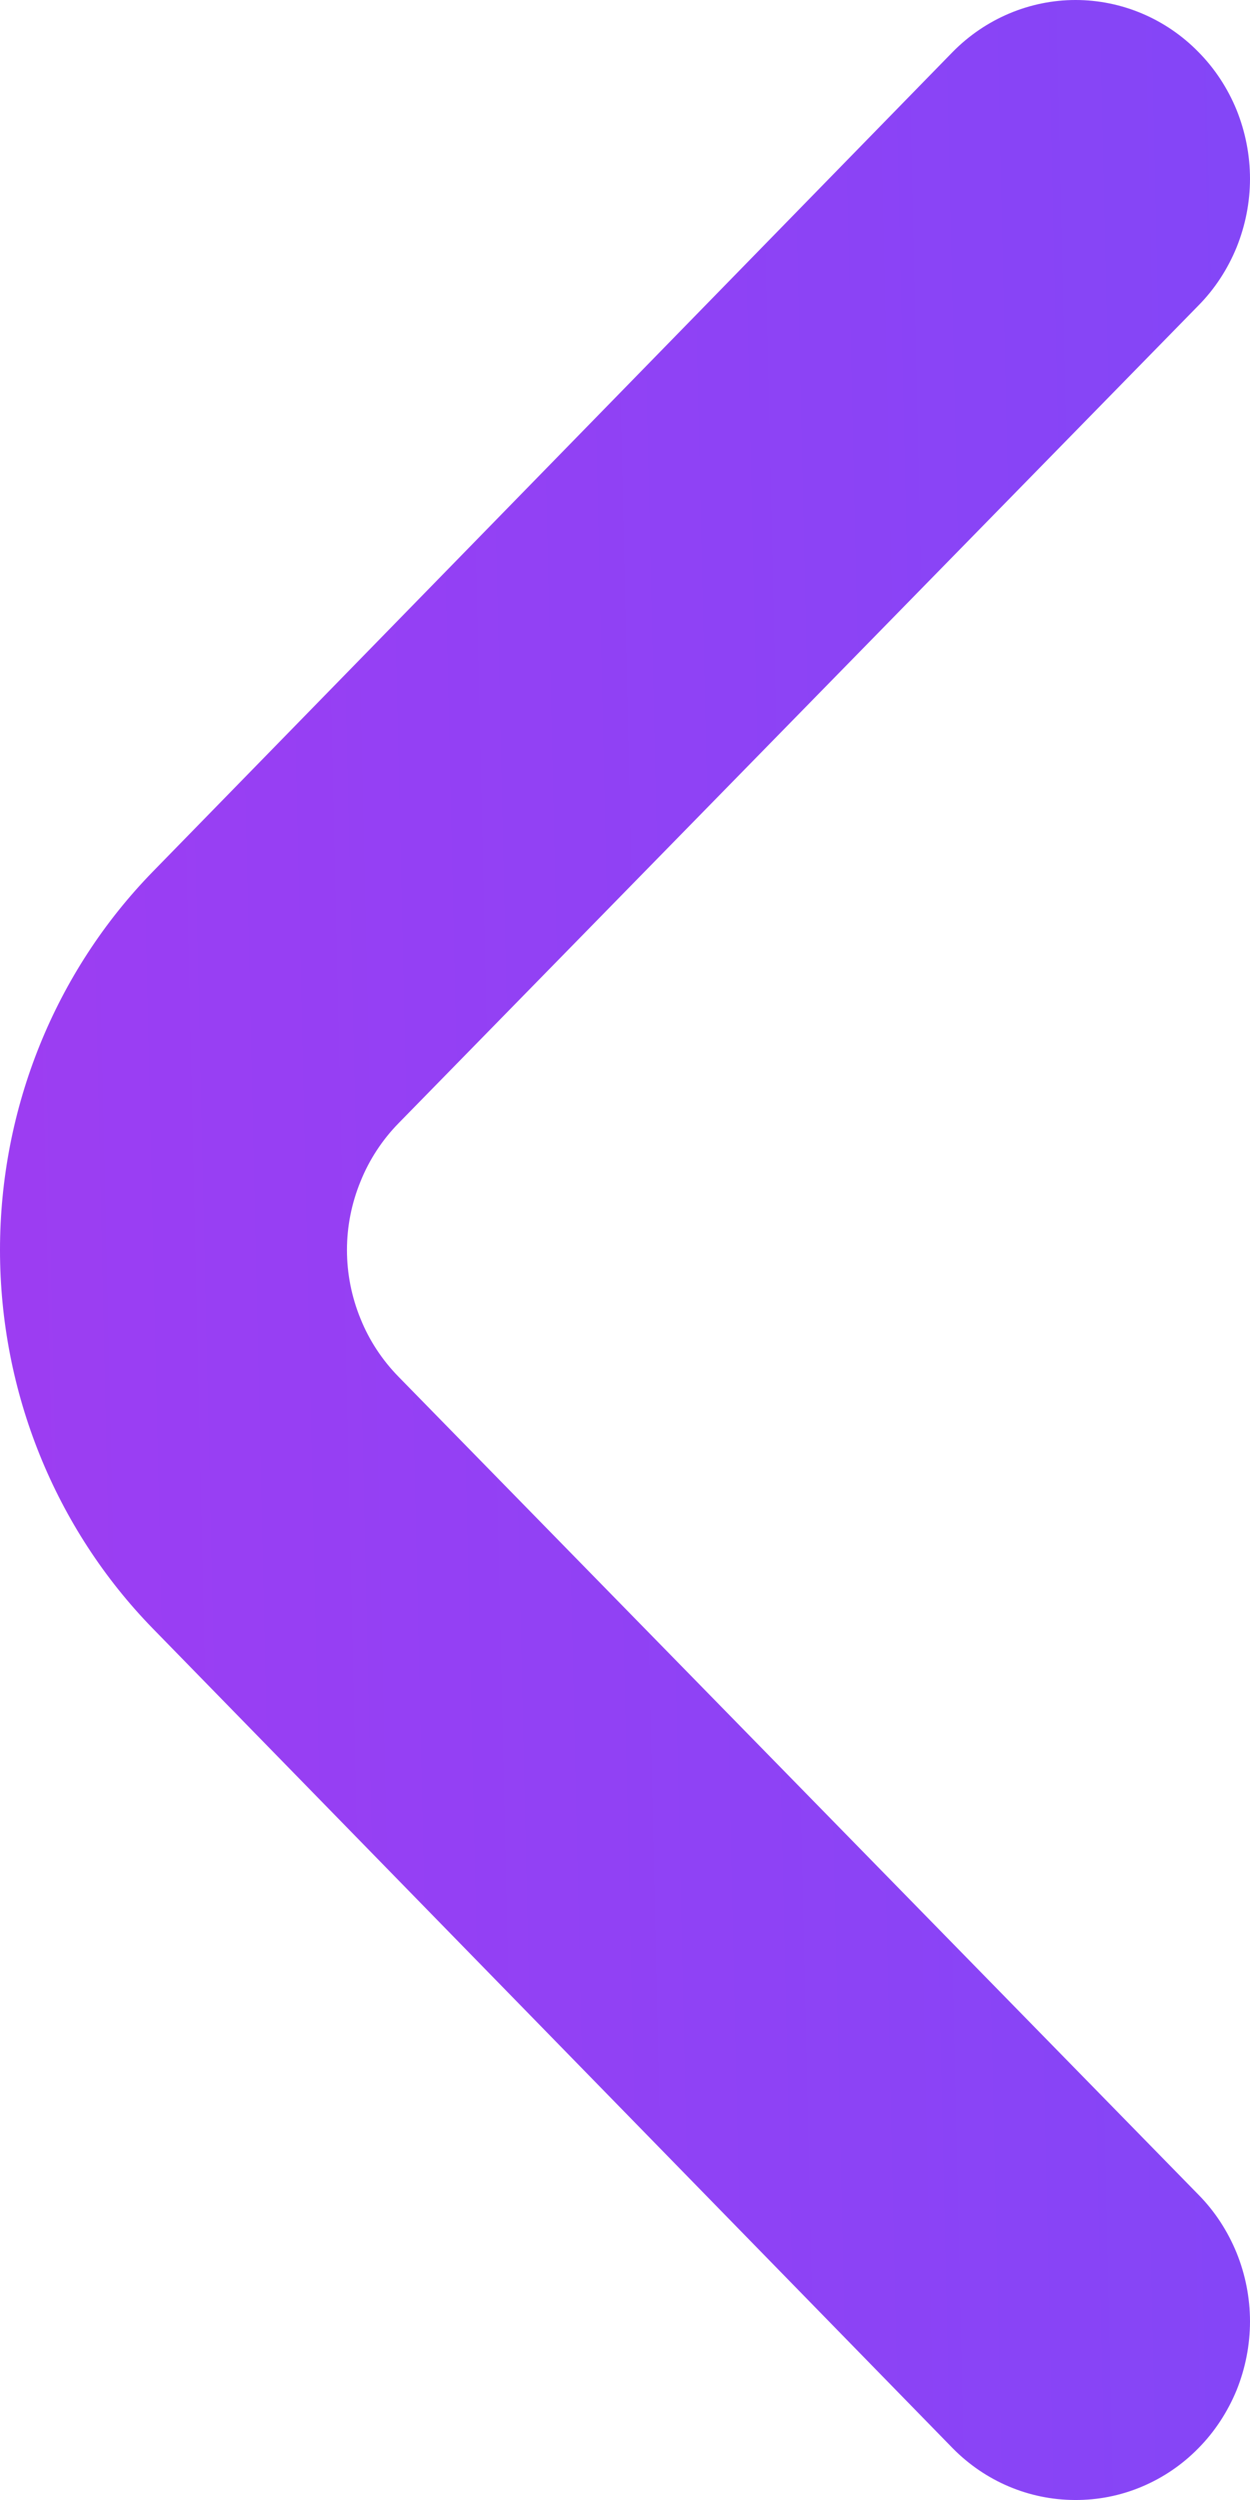 <svg width="7" height="14" viewBox="0 0 7 14" fill="none" xmlns="http://www.w3.org/2000/svg">
<path d="M2.232 7.71C2.141 7.617 2.068 7.507 2.019 7.385C1.969 7.263 1.943 7.132 1.943 7C1.943 6.868 1.969 6.738 2.019 6.616C2.068 6.494 2.141 6.383 2.232 6.29L6.711 1.711C6.803 1.618 6.875 1.507 6.925 1.385C6.974 1.263 7 1.133 7 1.001C7 0.869 6.974 0.738 6.925 0.616C6.875 0.494 6.803 0.384 6.711 0.291C6.529 0.105 6.281 0 6.023 0C5.766 0 5.518 0.105 5.335 0.291L0.856 4.881C0.308 5.443 0 6.205 0 7C0 7.795 0.308 8.558 0.856 9.12L5.335 13.71C5.517 13.895 5.762 13.999 6.018 14C6.147 14.001 6.274 13.976 6.393 13.926C6.512 13.876 6.62 13.803 6.711 13.71C6.803 13.617 6.875 13.506 6.925 13.385C6.974 13.263 7 13.132 7 13C7 12.868 6.974 12.737 6.925 12.616C6.875 12.494 6.803 12.383 6.711 12.29L2.232 7.71Z" fill="url(#paint0_linear_14025_3)"/>
<defs>
<linearGradient id="paint0_linear_14025_3" x1="0" y1="14" x2="7.486" y2="13.83" gradientUnits="userSpaceOnUse">
<stop stop-color="#9D3DF2"/>
<stop offset="1" stop-color="#8346F7"/>
</linearGradient>
</defs>
</svg>
